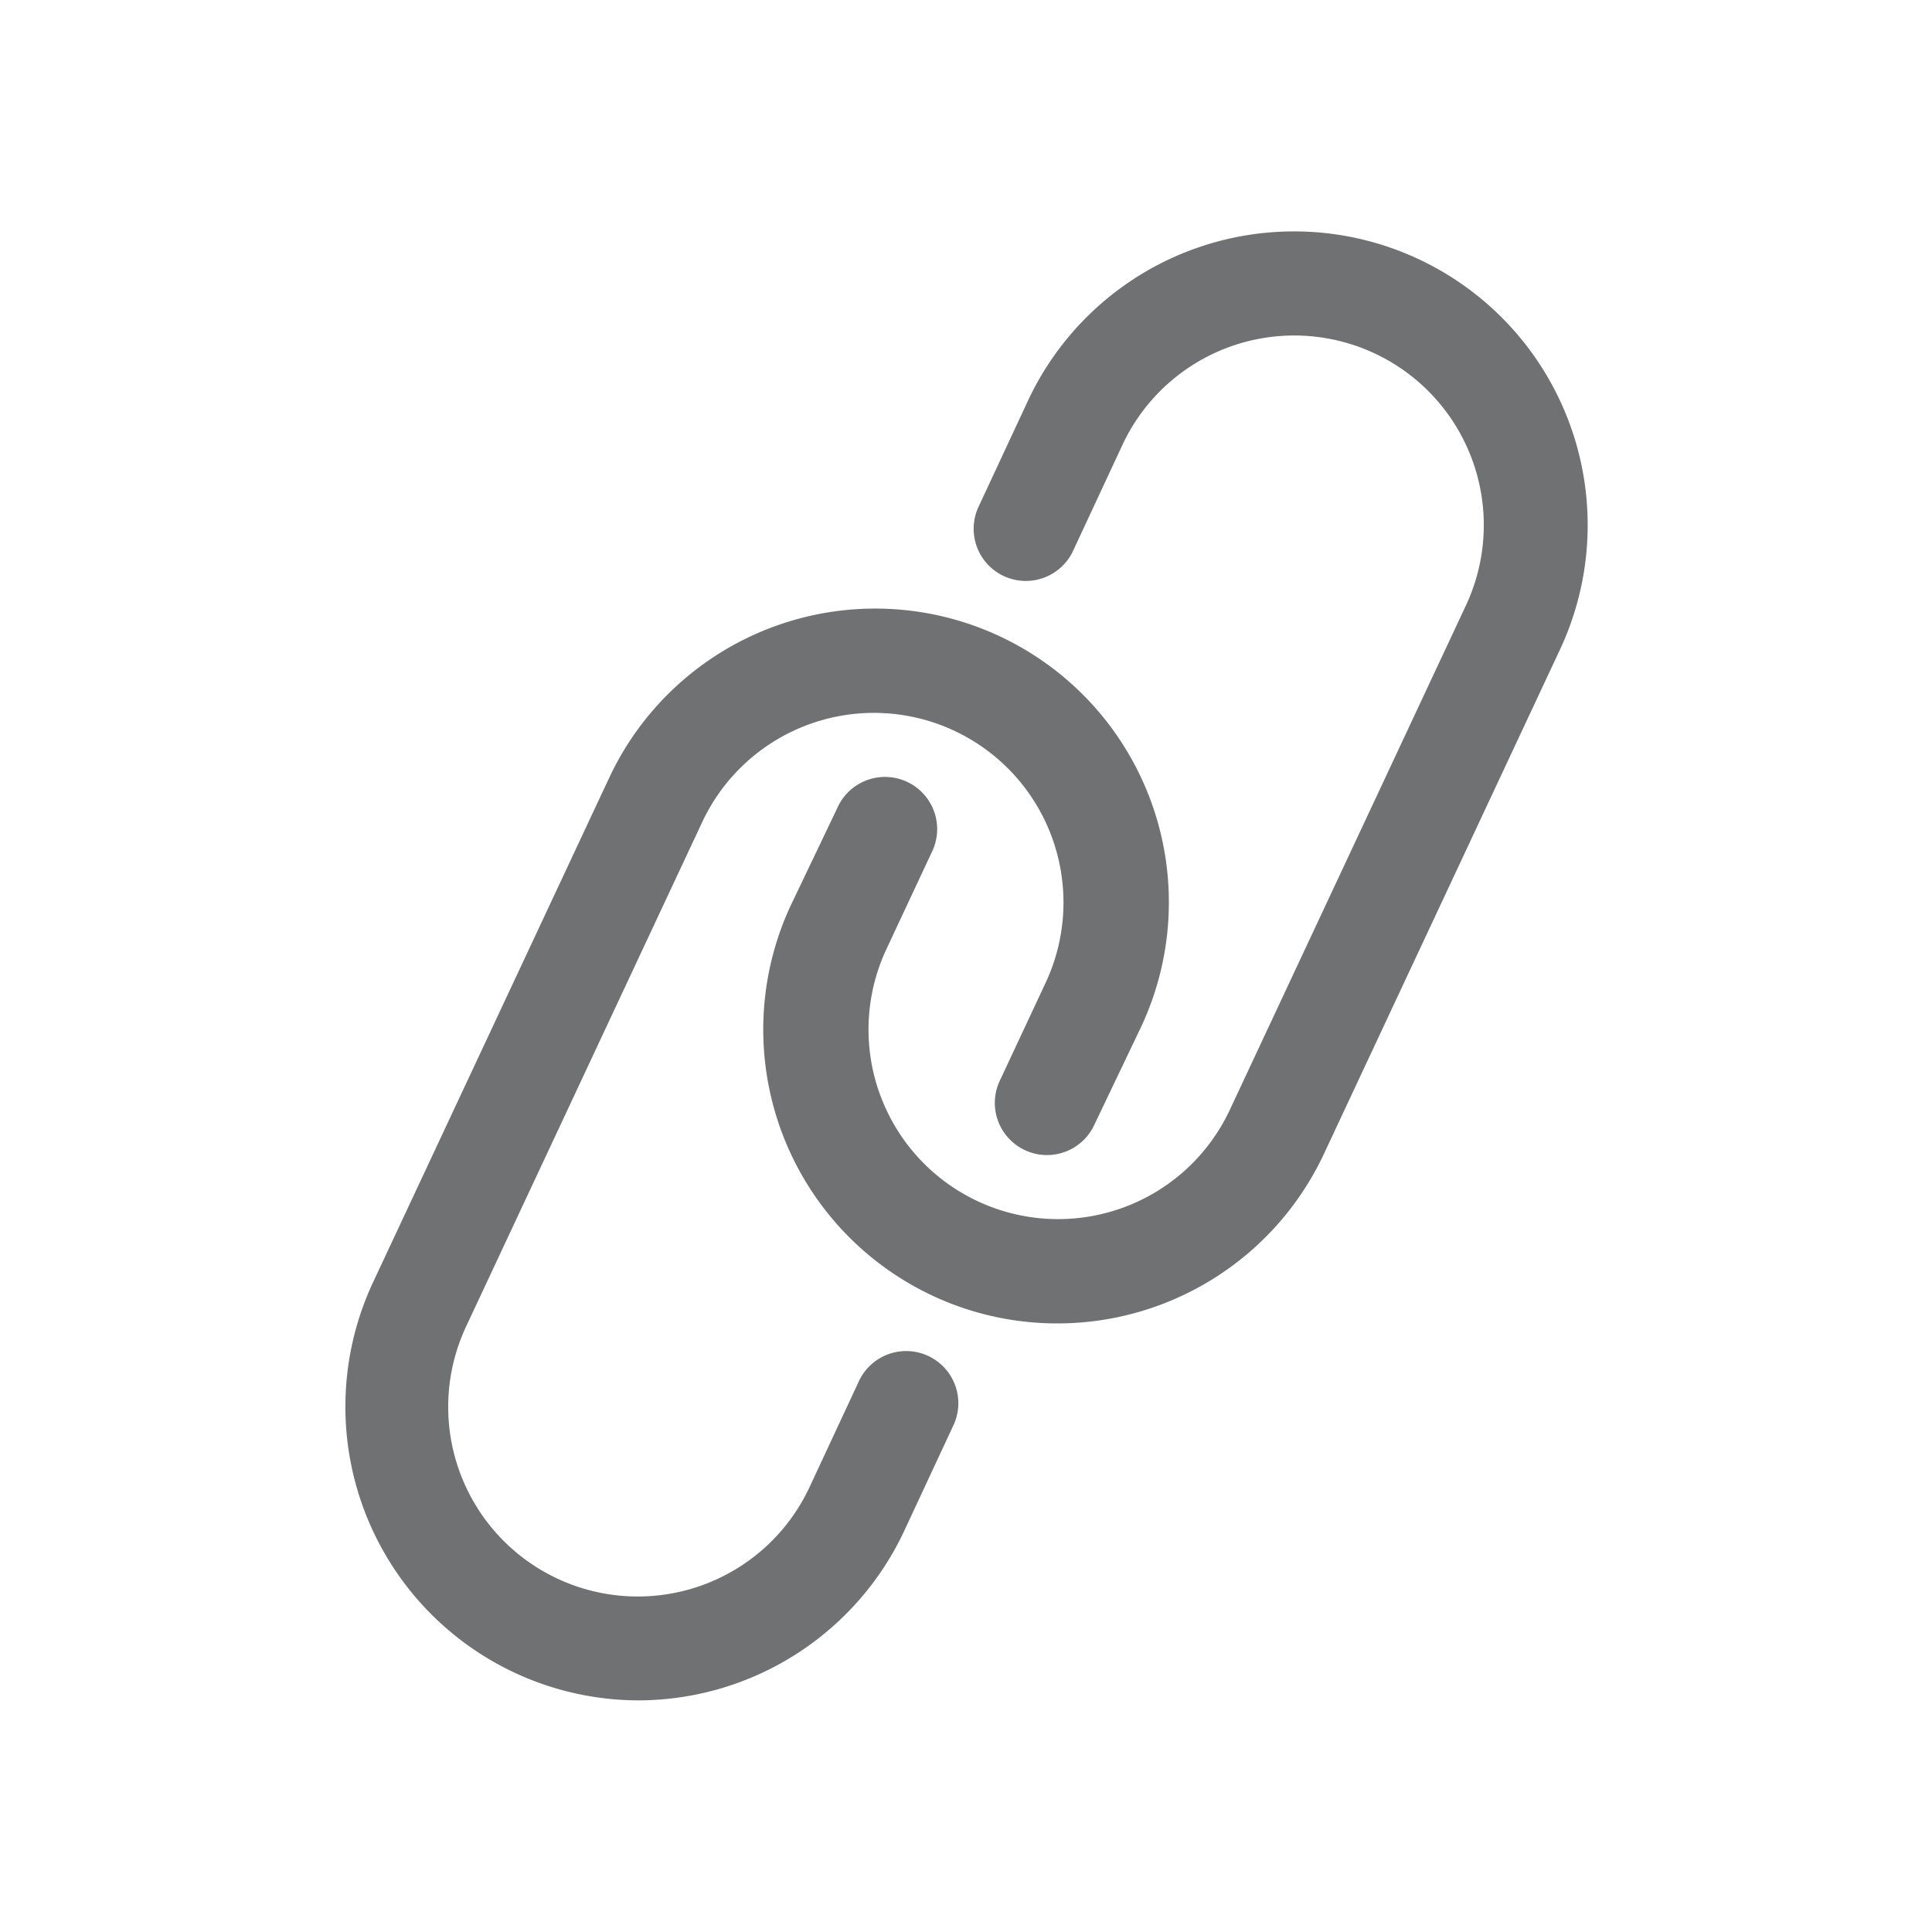 <svg xmlns="http://www.w3.org/2000/svg" id="Layer_2" viewBox="0 0 90 90"> <defs> <style>.cls-1{fill:#6f7173;}</style> </defs> <title>AboutUs_Icons_Master</title> <g id="Connected"> <path class="cls-1" d="M29.75,79.21A13.68,13.68,0,0,1,17.38,59.73l11-23.5a13.68,13.68,0,0,1,24.78,11.6L51,52.35a2.43,2.43,0,1,1-4.4-2.06l2.11-4.51a8.82,8.82,0,1,0-16-7.48l-11,23.5a8.82,8.82,0,0,0,16,7.48l2.33-5a2.43,2.43,0,0,1,4.4,2.06l-2.33,5A13.7,13.7,0,0,1,29.75,79.21Z"></path> <path class="cls-1" d="M49.22,61.65A13.69,13.69,0,0,1,36.84,42.17L39,37.65a2.43,2.43,0,1,1,4.4,2.06l-2.11,4.51a8.82,8.82,0,1,0,16,7.48l11-23.5a8.82,8.82,0,1,0-16-7.48l-2.33,5a2.43,2.43,0,0,1-4.4-2.06l2.33-5a13.68,13.68,0,1,1,24.78,11.6l-11,23.5A13.71,13.71,0,0,1,49.22,61.65Z"></path> </g> </svg>